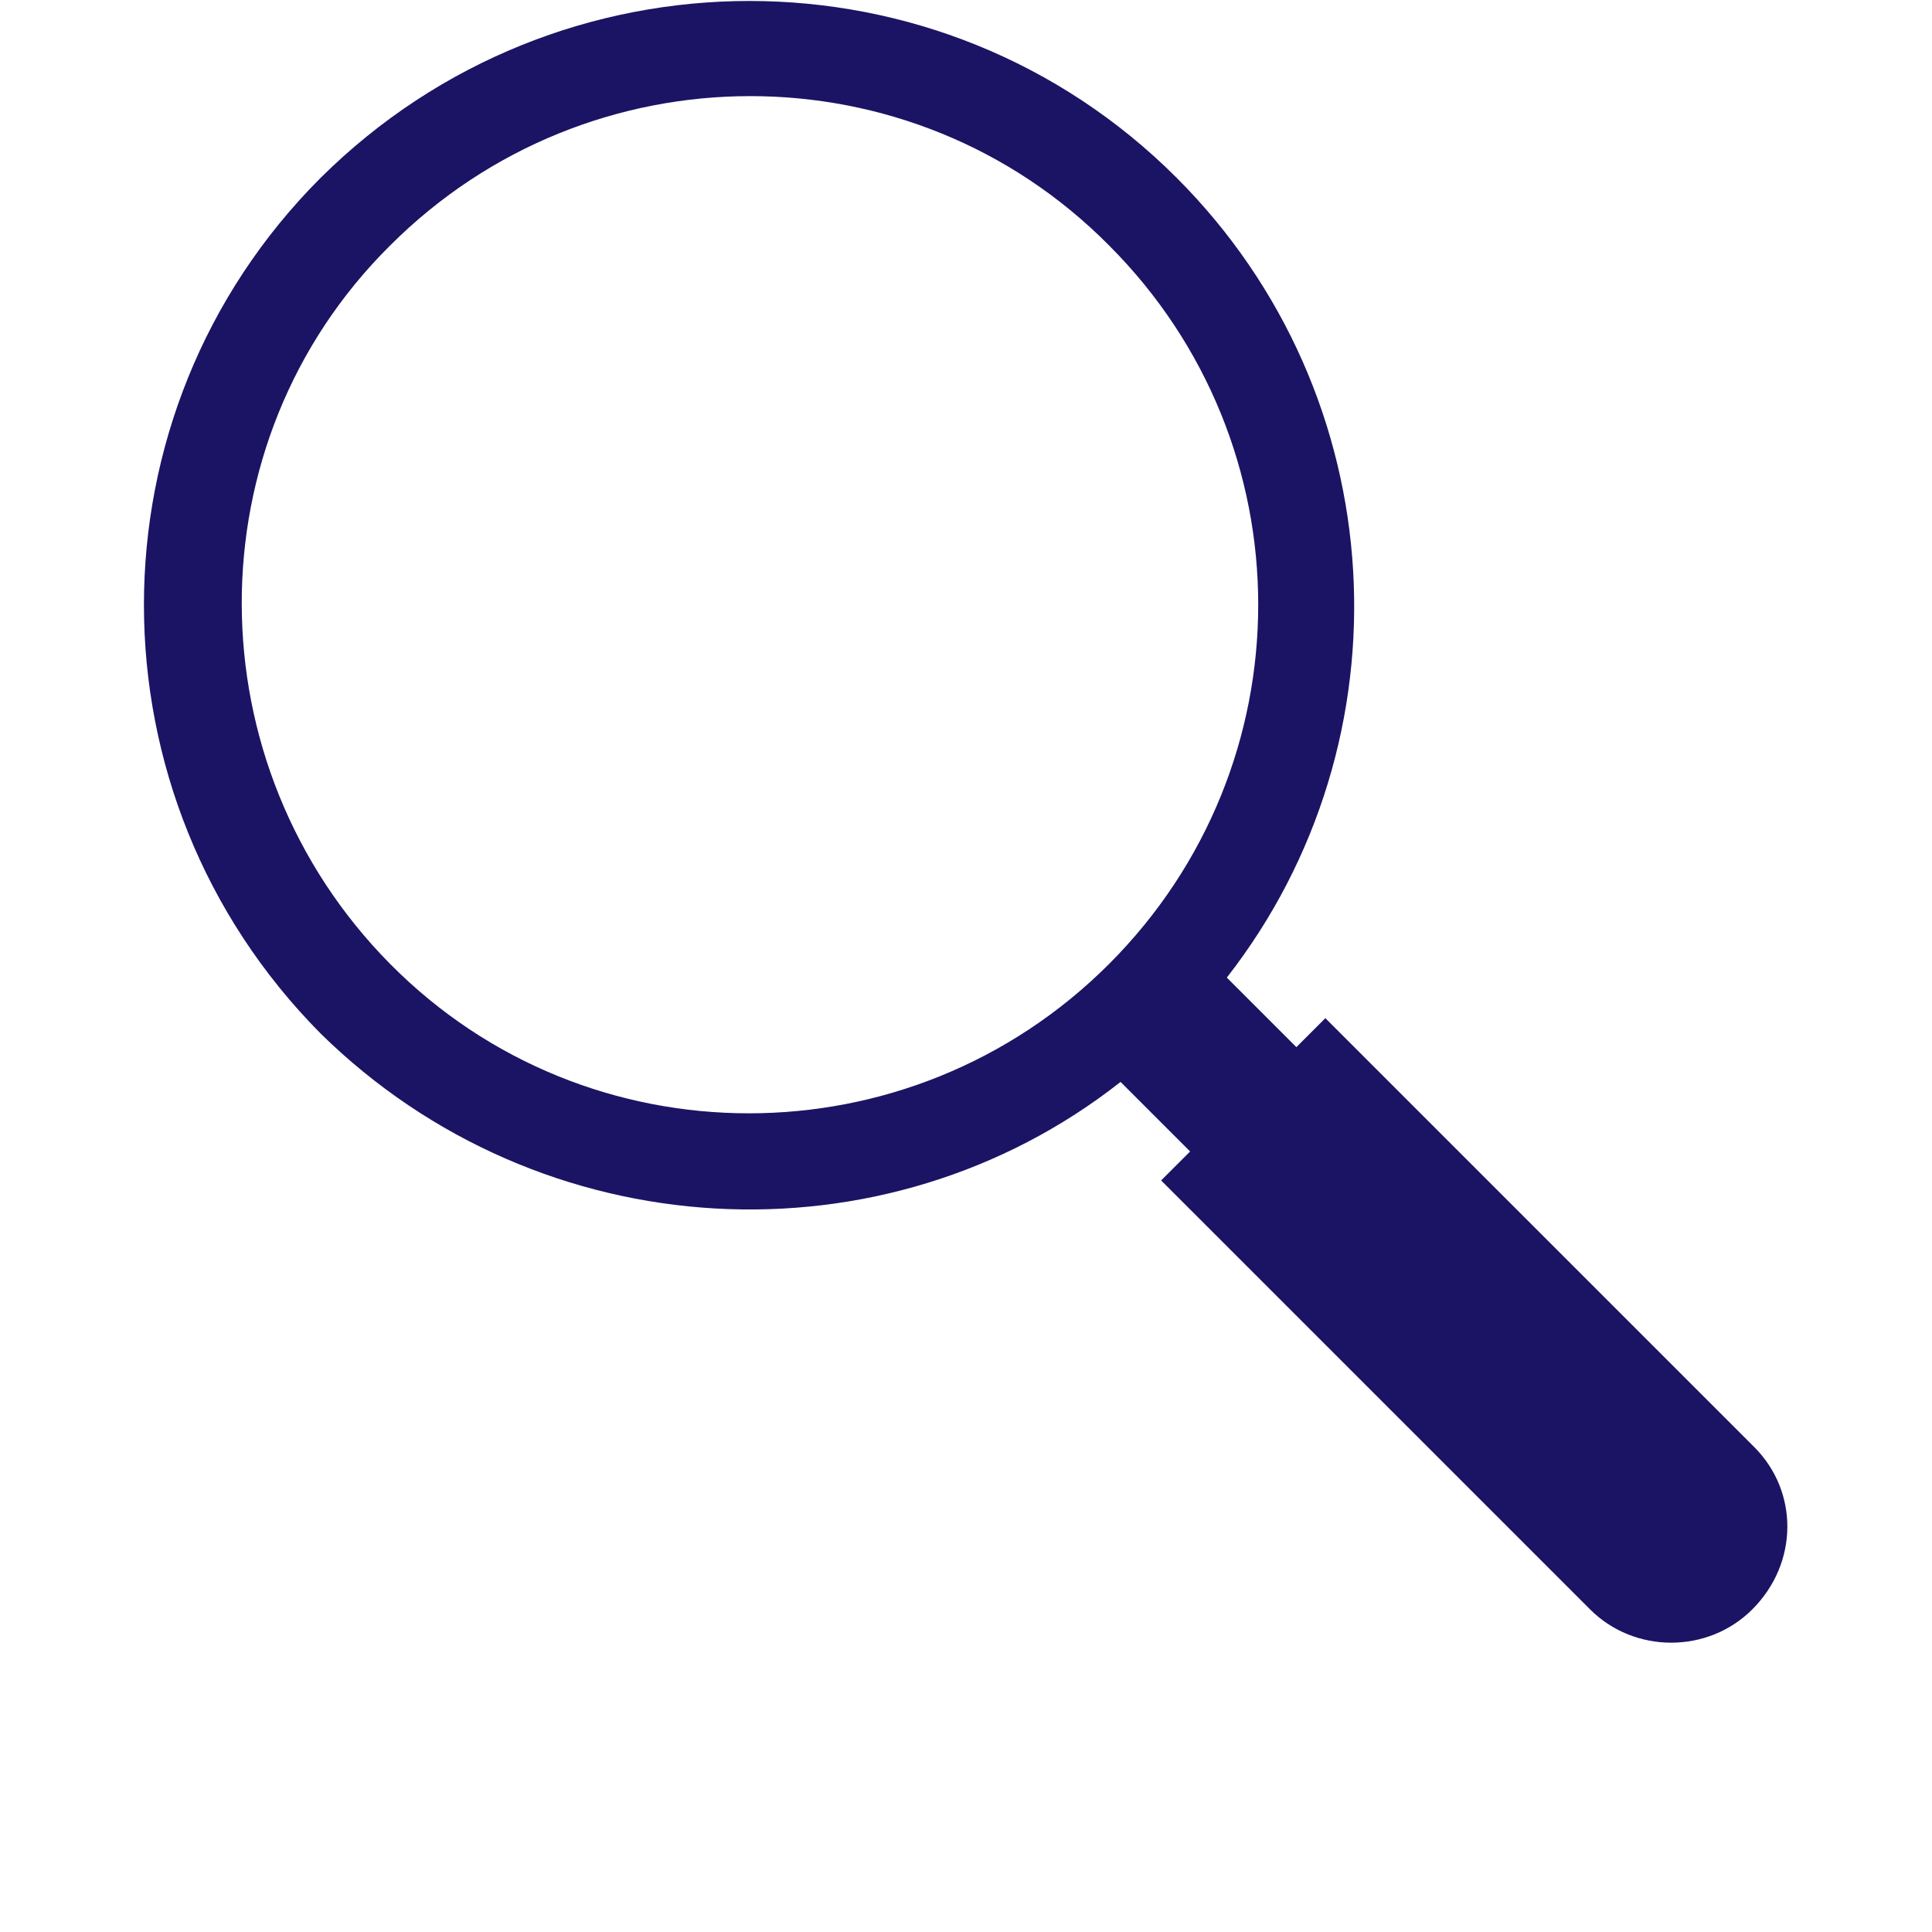 <?xml version="1.0" encoding="utf-8"?>
<!-- Generator: Adobe Illustrator 27.0.0, SVG Export Plug-In . SVG Version: 6.00 Build 0)  -->
<svg version="1.1" xmlns="http://www.w3.org/2000/svg" xmlns:xlink="http://www.w3.org/1999/xlink" x="0px" y="0px"
	 viewBox="0 0 100 100" style="enable-background:new 0 0 100 100;" xml:space="preserve">
<style type="text/css">
	.st0{fill:none;}
	.st1{fill:#1B1464;}
</style>
<g id="レイヤー_1">
</g>
<g id="文字">
</g>
<g id="イラスト">
	<rect y="0" class="st0" width="100" height="100"/>
	<path class="st1" d="M90.8,74.9L68.6,52.7l-1.5,1.5l-3.6-3.6c9.6-12.3,8.7-30.1-2.6-41.4c-12.2-12.2-32-12.2-44.3,0
		c-12.2,12.2-12.2,32,0,44.3C28,64.7,45.8,65.6,58,56l3.6,3.6l-1.5,1.5l22.2,22.2c2.3,2.3,6.1,2.3,8.4,0
		C93.1,80.9,93.1,77.2,90.8,74.9z M57.4,49.9c-10.3,10.3-27,10.3-37.2,0s-10.3-27,0-37.2c10.3-10.3,27-10.3,37.2,0
		C67.7,23,67.7,39.6,57.4,49.9z"/>
</g>
</svg>
